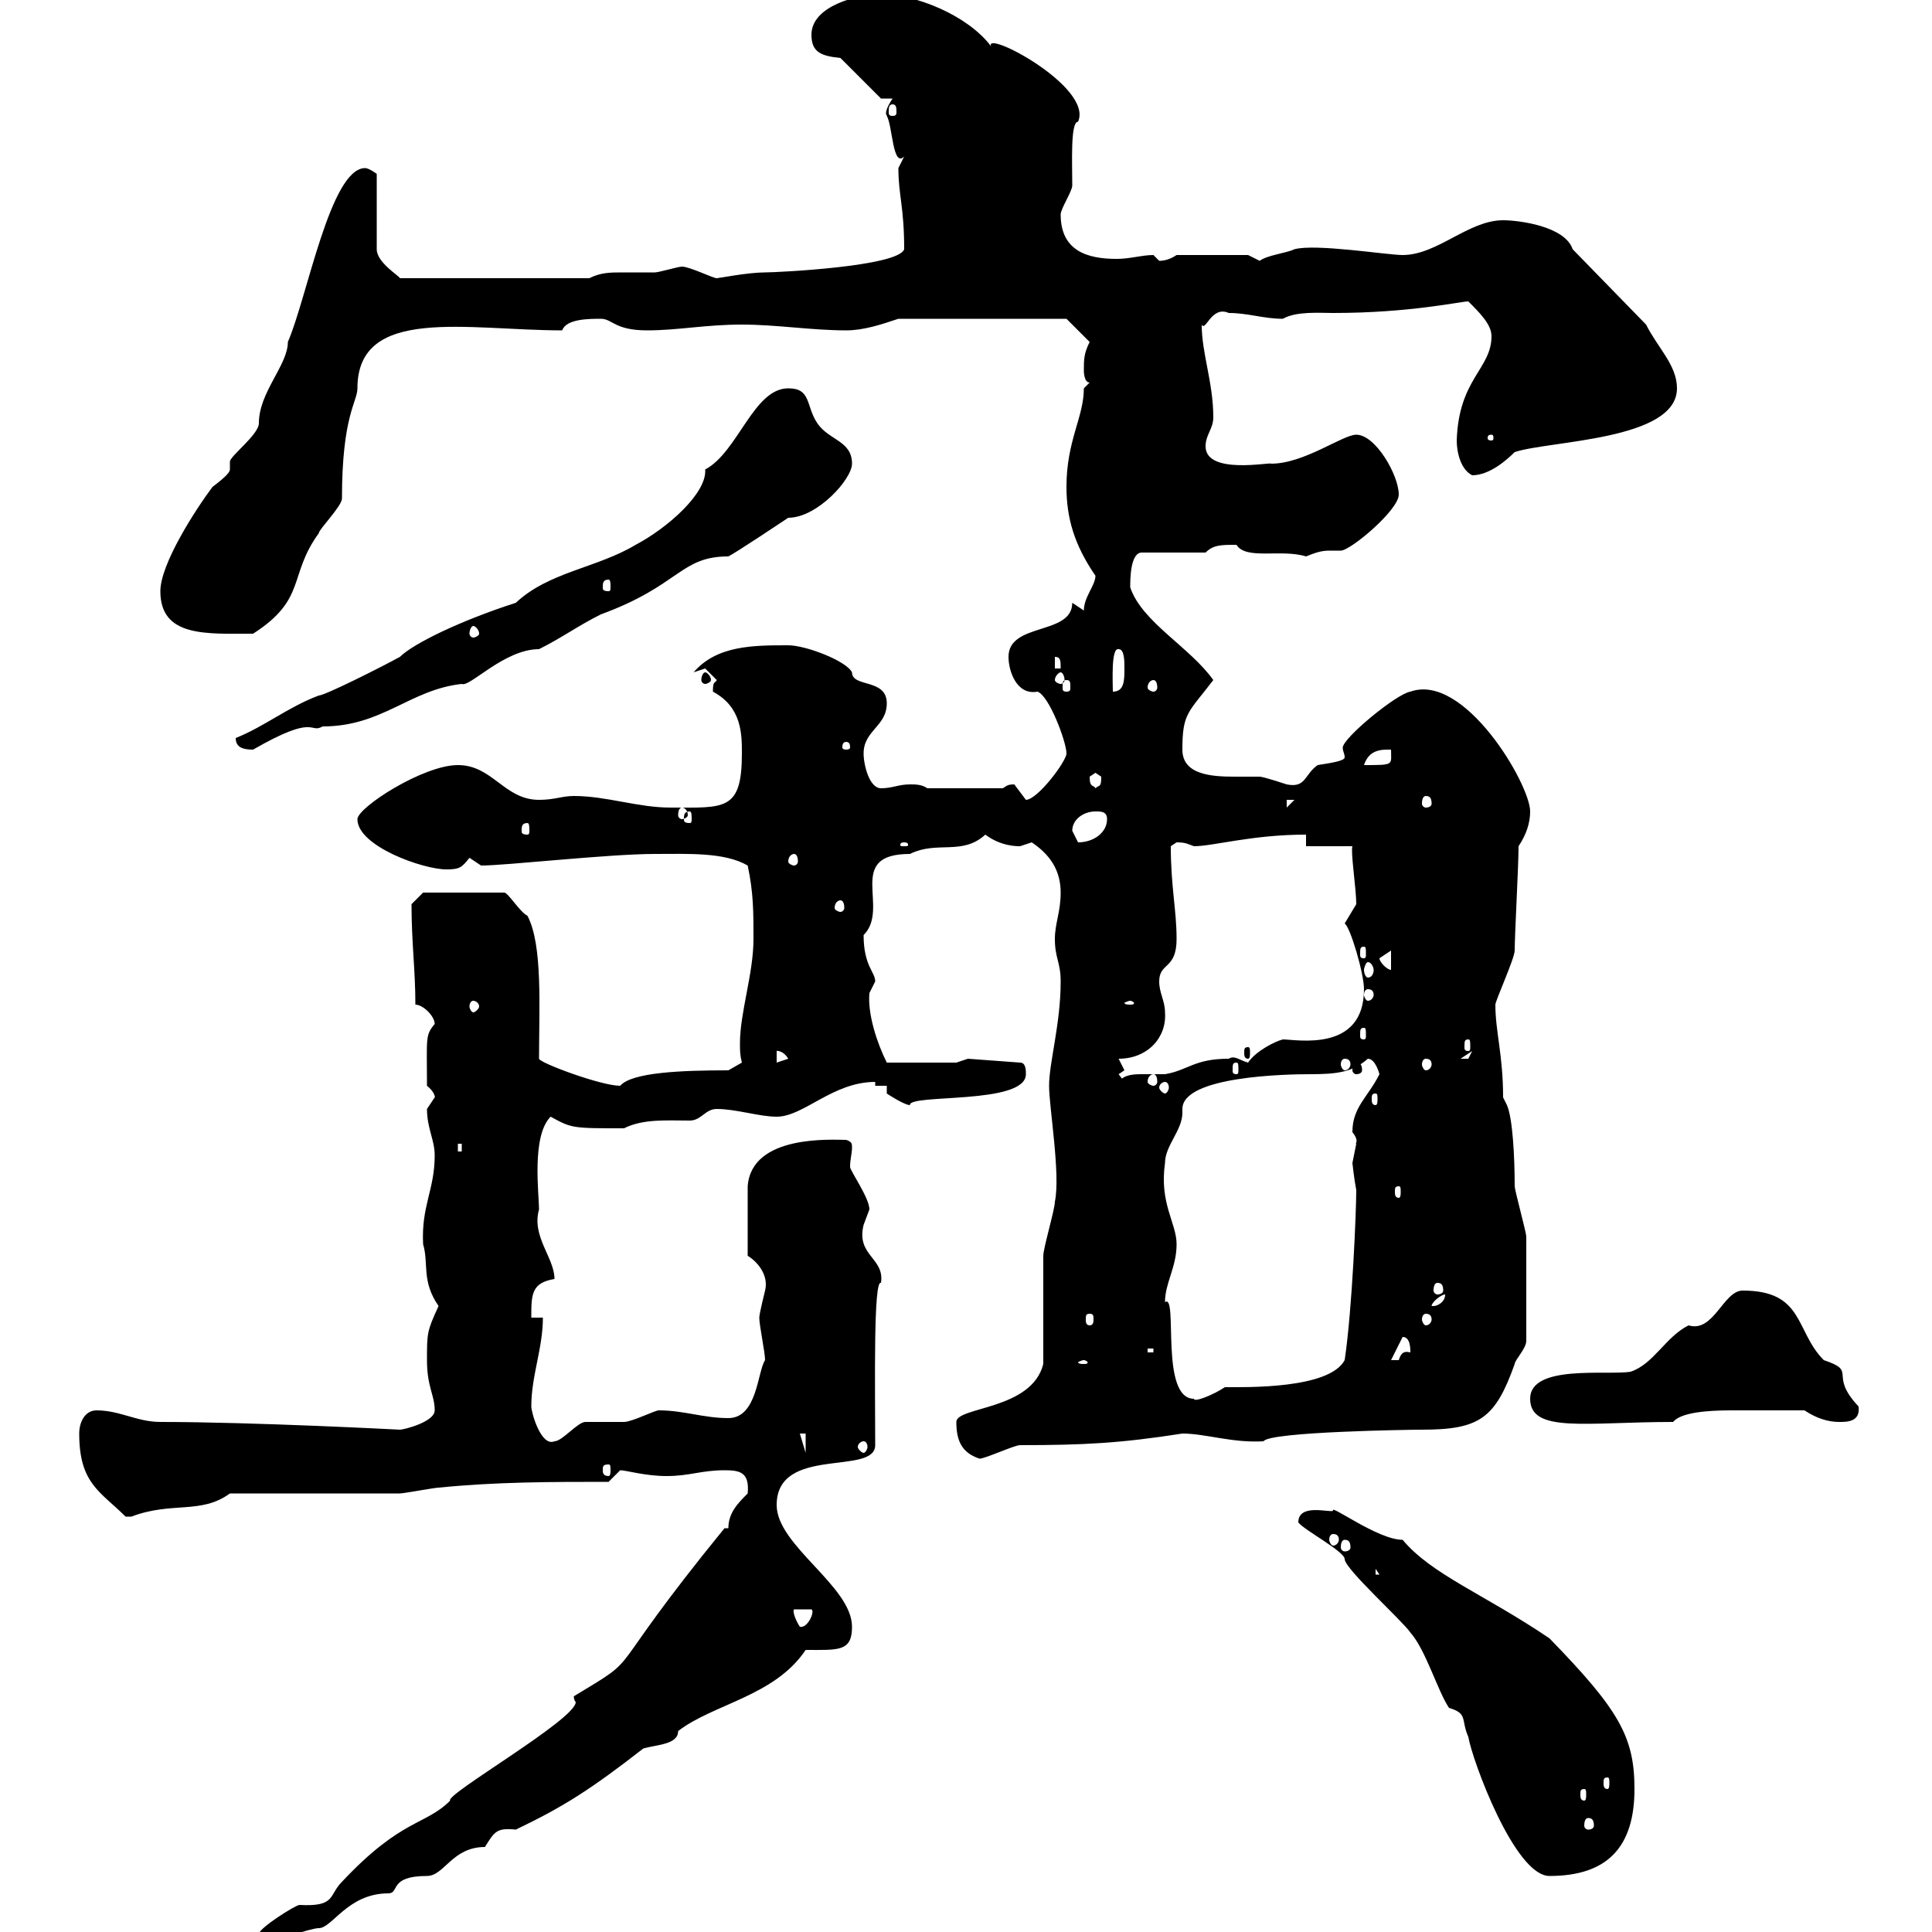 <svg xmlns="http://www.w3.org/2000/svg" xmlns:xlink="http://www.w3.org/1999/xlink" width="300" height="300"><path d="M40.20 300.30C40.20 301.50 40.50 301.50 41.10 302.10C42 301.50 48.30 299.40 49.50 299.40C51.60 299.40 54 294 60.30 294C62.10 294 60.30 291.30 66.30 291.30C69 291.30 70.20 286.80 75.30 286.80C76.80 284.40 77.10 283.80 80.10 284.10C87.60 280.50 91.80 277.80 99.90 271.50C102 270.90 105.30 270.90 105.30 268.80C110.70 264.60 120.30 263.40 125.10 256.20C130.20 256.20 132.30 256.50 132.30 252.60C132.30 246.30 120.60 240 120.60 233.70C120.60 224.40 135.90 229.20 135.90 224.40C135.90 215.40 135.60 198.60 136.80 199.20C137.40 195.30 132.90 195 134.10 190.20C134.10 190.20 135 187.80 135 187.80C135 186 132 181.80 132 181.20C132 180 132.30 179.10 132.30 178.20C132.30 177.60 132.30 177.30 131.40 177C129.30 177 116.70 176.10 116.10 184.20C116.10 186.60 116.10 191.70 116.10 195C117.60 195.90 119.40 198 118.80 200.40C118.80 200.40 117.90 204 117.90 204.60C117.90 205.80 118.80 210 118.80 211.20C117.60 213 117.60 220.20 113.10 220.20C109.20 220.20 106.20 219 102.30 219C101.70 219 98.10 220.80 96.90 220.80C96.30 220.80 91.50 220.80 90.90 220.80C89.70 220.80 87.30 223.80 86.10 223.80C84 224.70 82.50 219.30 82.50 218.40C82.50 213.60 84.30 209.40 84.30 204.60L82.50 204.60C82.50 201 82.50 199.20 86.10 198.60C86.10 195.30 82.50 192 83.70 187.80C83.70 185.40 82.50 176.40 85.50 173.40C88.80 175.20 88.80 175.20 96.90 175.20C99.90 173.70 103.50 174 107.10 174C108.90 174 109.50 172.20 111.30 172.20C114.30 172.20 117.90 173.40 120.60 173.40C124.80 173.40 129.30 168 135.90 168L135.90 168.60L137.70 168.60C137.70 168.60 137.70 169.80 137.70 169.80C137.70 169.80 140.40 171.60 141.30 171.60C141 169.80 159.30 171.60 159.30 166.80C159.30 166.20 159.30 165 158.40 165L150.30 164.40L148.50 165L137.70 165C136.20 162 134.70 157.50 135 154.20C135 154.20 135.90 152.40 135.90 152.40C135.90 150.90 134.10 150 134.10 145.20C138.30 141 131.10 132.60 141.30 132.60C145.50 130.50 149.40 132.90 153 129.60C155.40 131.40 157.80 131.40 158.40 131.40C158.40 131.40 160.20 130.80 160.20 130.80C162.90 132.60 164.70 135 164.70 138.60C164.70 141.60 163.80 143.40 163.80 145.80C163.80 148.80 164.70 149.40 164.70 152.40C164.70 159 162.90 165 162.90 168.60C162.90 171.90 164.70 182.40 163.80 186.60C163.80 187.80 162 193.80 162 195C162 197.40 162 209.40 162 211.80C160.20 219 148.50 218.40 148.50 220.80C148.50 223.80 149.40 225.60 152.10 226.50C153 226.50 157.50 224.40 158.40 224.40C168.30 224.40 174 224.10 183.60 222.60C187.20 222.60 191.40 224.10 196.20 223.80C197.10 222.30 219.30 222 220.80 222C229.80 222 232.20 220.20 235.20 211.80C235.20 211.20 237 209.40 237 208.20C237 202.20 237 195.30 237 192C237 191.40 235.20 184.80 235.20 184.20C235.20 179.70 234.90 173.70 234 171.60L233.40 170.40C233.40 163.80 232.20 160.20 232.20 156C232.20 155.40 235.20 148.80 235.20 147.60C235.20 145.20 235.80 134.40 235.80 131.40C237 129.60 237.60 127.80 237.60 126C237.60 121.80 227.40 104.40 219 107.40C216.90 107.70 208.50 114.60 208.50 116.10C208.50 116.70 208.80 117 208.80 117.60C208.80 118.20 206.40 118.50 204.60 118.80C202.50 120.30 202.80 122.40 199.80 121.80C199.80 121.80 196.20 120.60 195.60 120.60C194.40 120.60 193.20 120.60 191.70 120.60C188.10 120.60 183.60 120.30 183.60 116.40C183.60 110.70 184.50 110.70 188.40 105.60C184.80 100.50 177.30 96.60 175.50 91.20C175.50 90 175.50 85.80 177.30 85.80L187.20 85.80C188.40 84.60 189.60 84.60 192 84.60C193.50 87 198.90 85.20 202.80 86.40C204.30 85.80 205.20 85.50 206.40 85.50C207 85.50 207.60 85.50 208.20 85.50C209.70 85.50 217.20 79.20 217.20 76.80C217.20 73.80 213.60 67.50 210.60 67.50C208.50 67.50 202.50 72 197.40 72C197.40 71.70 187.20 73.80 187.20 69.30C187.20 67.50 188.40 66.60 188.40 64.80C188.40 59.40 186.60 54.90 186.60 50.40C187.20 51.60 188.10 47.40 190.80 48.60C193.80 48.60 196.20 49.50 199.20 49.50C201.30 48.30 204.90 48.60 207 48.60C219 48.60 226.80 46.80 228 46.80C229.80 48.60 231.60 50.40 231.60 52.20C231.60 57.30 226.50 58.80 226.20 68.40C226.20 70.20 226.80 72.90 228.60 73.80C231.30 73.80 234 71.40 235.20 70.20C240.60 68.40 260.40 68.40 260.40 60.30C260.40 56.70 257.40 54 255.60 50.40L244.20 38.70C243 35.10 235.80 34.20 233.40 34.20C228 34.20 223.20 39.60 217.80 39.60C215.40 39.60 204.30 37.80 201 38.70C199.80 39.30 196.80 39.60 195.60 40.50C195.60 40.50 193.80 39.60 193.80 39.60L182.70 39.60C181.80 40.20 180.90 40.50 180 40.50C180 40.50 179.10 39.60 179.10 39.60C177.30 39.60 175.50 40.20 173.40 40.20C168.90 40.20 164.70 39 164.70 33.30C164.70 32.40 166.50 29.70 166.50 28.80C166.50 25.20 166.20 18.90 167.40 18.90C169.80 13.50 152.70 4.50 153.90 7.20C150.30 2.40 142.20-0.90 136.80-0.90C133.20-0.90 126 0.90 126 5.40C126 8.10 127.50 8.70 130.50 9C131.40 9.90 135.90 14.40 136.80 15.30L138.60 15.30C136.80 18 138 18 137.70 18C138.60 19.50 138.60 26.10 140.40 24.30C140.40 24.30 139.50 26.10 139.50 26.10C139.50 30.30 140.40 32.10 140.40 38.70C139.50 41.40 120.60 42.30 118.80 42.30C116.10 42.30 111.60 43.20 111.30 43.20C110.70 43.20 107.10 41.40 105.90 41.40C105.30 41.40 102.30 42.30 101.70 42.30C99.60 42.30 98.10 42.30 96.60 42.30C94.80 42.30 93.30 42.30 91.50 43.20L62.10 43.20C62.10 42.90 58.50 40.80 58.50 38.70L58.50 27C58.50 27 57.30 26.10 56.70 26.10C51.30 26.10 47.70 46.20 44.70 53.10C44.70 56.70 40.20 60.90 40.20 65.70C40.20 67.50 35.70 70.80 35.70 71.70C35.70 72 35.70 72.60 35.70 72.90C35.70 73.20 35.40 73.80 33 75.60C30.30 79.20 24.90 87.60 24.90 91.80C24.90 99 32.10 98.40 39.30 98.40C47.70 93 44.70 89.40 49.50 82.80C49.50 82.20 53.10 78.60 53.10 77.40C53.10 64.50 55.50 62.40 55.50 60.30C55.50 47.40 72.60 51.30 87.30 51.30C87.90 49.50 91.50 49.50 93.30 49.50C95.10 49.50 95.40 51.30 100.50 51.30C105.30 51.30 109.50 50.40 115.20 50.40C120.60 50.40 126 51.30 131.40 51.30C134.10 51.30 136.80 50.40 139.50 49.50L165.60 49.50L169.20 53.10C168.30 54.90 168.30 55.80 168.30 57.60C168.30 57.60 168.30 59.40 169.20 59.40C169.20 59.40 168.30 60.30 168.30 60.30C168.30 64.80 165.60 68.40 165.60 75.60C165.60 80.40 166.80 84.60 170.10 89.40C170.10 90.90 168.30 92.70 168.30 94.80L166.50 93.60C166.50 98.70 156.60 96.60 156.60 102C156.60 104.10 157.80 108 161.10 107.40C162.90 108 165.60 115.20 165.60 117C165.60 118.20 161.10 124.20 159.30 124.20C159.30 124.20 157.50 121.80 157.50 121.80C156.30 121.80 156.30 122.10 155.70 122.40L144 122.40C143.10 121.80 142.20 121.80 141.30 121.80C139.50 121.80 138.60 122.40 136.80 122.40C135 122.40 134.10 118.80 134.10 117C134.10 113.40 137.70 112.80 137.70 109.20C137.70 105.30 132.30 106.80 132.30 104.40C131.40 102.60 125.10 100.20 122.40 100.20C117 100.20 111.30 100.20 107.70 104.40C107.70 104.40 109.50 103.80 109.50 103.80C109.50 103.80 111.30 105.60 111.30 105.60C111 106.20 110.70 105.60 110.70 107.40C115.20 109.80 115.20 114 115.20 117C115.20 126 112.50 125.40 104.10 125.40C99 125.40 94.20 123.60 89.10 123.60C87.30 123.60 86.10 124.20 83.70 124.20C78.30 124.20 76.50 118.80 71.10 118.80C65.70 118.80 55.50 125.40 55.50 127.20C55.50 131.40 65.70 135 69.30 135C71.40 135 71.70 134.70 72.90 133.20C72.90 133.20 74.70 134.40 74.70 134.40C78.60 134.40 94.50 132.60 101.70 132.60C106.80 132.60 112.50 132.30 116.10 134.40C117 138.60 117 141.60 117 145.80C117 151.20 114.90 157.20 114.90 162C114.90 163.20 114.90 163.80 115.20 165L113.10 166.20C105.90 166.20 98.10 166.50 96.30 168.60C93.30 168.60 83.70 165 83.70 164.40C83.70 156.60 84.30 146.70 81.90 142.20C80.70 141.60 78.90 138.60 78.30 138.60L65.70 138.60L63.90 140.40C63.90 146.40 64.50 150.60 64.50 156C65.70 156 67.50 157.80 67.50 159C66 160.80 66.30 161.10 66.30 168.60C67.80 169.80 67.50 170.70 67.50 170.40C67.50 170.40 66.30 172.20 66.30 172.20C66.30 175.20 67.50 177 67.50 179.40C67.50 184.80 65.40 187.20 65.70 193.20C66.60 196.20 65.40 198.90 68.10 202.80C66.30 206.70 66.30 207 66.30 211.20C66.30 215.40 67.50 216.60 67.50 219C67.50 220.80 62.70 222 62.10 222C62.10 222 39.30 220.80 24.90 220.80C21.30 220.80 18.60 219 15 219C13.20 219 12.30 220.80 12.30 222.60C12.30 230.40 15.60 231.60 19.50 235.50C19.50 235.50 19.50 235.50 20.40 235.50C26.70 233.10 31.20 235.20 35.70 231.90C39.30 231.90 58.50 231.90 62.10 231.90C62.70 231.90 67.50 231 68.10 231C77.10 230.10 85.50 230.10 94.50 230.10C94.50 230.10 96.30 228.30 96.30 228.30C97.20 228.30 100.20 229.20 103.50 229.20C107.10 229.20 108.90 228.30 112.50 228.30C114.90 228.30 116.40 228.60 116.10 231.90C114.60 233.40 113.10 234.90 113.10 237.30L112.50 237.30C92.70 261.60 100.50 256.50 89.10 263.40C89.10 264 89.40 264.30 89.40 264.30C89.40 267 69 278.70 69.90 279.60C66 283.50 62.40 282.30 53.10 292.20C51 294.30 52.20 296.10 46.50 295.80C45.90 295.80 40.20 299.40 40.20 300.30ZM225 265.20C228 266.10 226.80 267 228 269.70C228.60 273.30 235.20 291.30 240.60 291.30C249.60 291.30 253.80 286.80 253.80 277.80C253.80 269.70 251.40 265.50 240.60 254.40C230.40 247.50 222.30 244.50 217.80 239.10C213.90 239.10 206.40 233.40 207 234.60C206.40 234.90 201.60 233.40 201.60 236.40C202.50 237.60 208.80 240.90 208.80 242.10C208.80 243.60 217.80 251.70 219 253.50C221.40 256.20 223.20 262.50 225 265.20ZM246.60 282.30C247.20 282.30 247.50 282.60 247.50 283.50C247.50 283.80 247.20 284.10 246.60 284.10C246.30 284.10 246 283.80 246 283.50C246 282.60 246.30 282.30 246.60 282.30ZM246 277.80C246.30 277.80 246.30 278.10 246.30 278.70C246.30 279 246.30 279.60 246 279.60C245.40 279.60 245.40 279 245.40 278.70C245.40 278.10 245.40 277.80 246 277.80ZM249.60 276C249.90 276 249.90 276.30 249.90 276.90C249.90 277.20 249.90 277.80 249.60 277.80C249 277.80 249 277.20 249 276.90C249 276.30 249 276 249.60 276ZM123.30 249.90L126 249.90C126.60 250.20 125.40 252.90 124.20 252.60C123.60 251.70 123 250.20 123.30 249.90ZM213.60 243.60L214.20 244.50L213.60 244.50ZM208.80 239.10C209.40 239.10 209.70 239.40 209.70 240.30C209.70 240.60 209.40 240.90 208.80 240.90C208.50 240.90 208.20 240.60 208.20 240.30C208.20 239.40 208.50 239.10 208.80 239.10ZM207 238.20C207.60 238.20 207.90 238.50 207.90 239.10C207.90 239.40 207.60 240 207 240C206.70 240 206.40 239.40 206.40 239.10C206.40 238.50 206.70 238.20 207 238.20ZM94.50 227.40C94.80 227.40 94.80 227.70 94.80 228.30C94.80 228.60 94.80 229.20 94.50 229.20C93.60 229.20 93.60 228.60 93.60 228.30C93.60 227.70 93.60 227.40 94.50 227.40ZM124.20 222.60L125.10 222.60L125.10 225.60ZM134.10 223.80C134.40 223.80 134.70 224.10 134.70 224.70C134.70 225 134.40 225.60 134.10 225.60C133.80 225.60 133.20 225 133.20 224.70C133.20 224.10 133.80 223.80 134.10 223.80ZM237.60 217.20C237.60 222.60 246.30 220.80 259.80 220.80C261 219.30 265.20 219 268.80 219C273 219 276 219 280.20 219C282 220.20 283.80 220.80 285.60 220.80C286.80 220.80 288.90 220.80 288.60 218.40C283.80 213.30 288.60 213 283.20 211.20C278.70 206.70 280.20 200.40 270.60 200.40C267.60 200.40 266.10 207 262.20 205.80C258.60 207.60 256.80 211.80 253.20 213C249.60 213.60 237.60 211.80 237.60 217.20ZM180.90 202.20C180.90 199.20 182.70 196.80 182.70 193.20C182.70 189.90 180 186.90 180.90 180.60C180.90 177.90 183.60 175.50 183.60 172.80C183.60 172.80 183.60 172.50 183.60 172.20C183.60 167.10 199.80 166.80 203.40 166.80C207.60 166.80 210 166.50 212.40 164.40C213.60 164.40 214.20 166.80 214.20 166.80C212.40 170.40 210 171.90 210 175.80C211.20 177.30 210.30 177.60 210.60 177.60C210.60 177.60 210 180.60 210 180.60C210 180.60 210.30 183.30 210.60 184.80C210.60 187.80 210 203.10 208.80 211.20C206.40 215.70 193.50 215.40 190.20 215.40C188.40 216.60 185.40 217.80 185.40 217.20C180 217.20 183 200.70 180.90 202.20ZM168.30 211.20C168.60 211.20 168.90 211.50 168.90 211.50C168.90 211.80 168.60 211.80 168.30 211.80C168 211.80 167.40 211.80 167.40 211.50C167.40 211.50 168 211.20 168.30 211.20ZM217.80 207.60C219 207.60 219 209.40 219 210C217.80 209.70 217.50 210.30 217.20 211.20C216 211.20 216 211.20 216 211.20ZM178.20 209.40L179.10 209.40L179.10 210L178.20 210ZM169.20 204C169.80 204 169.80 204.30 169.80 204.90C169.80 205.20 169.80 205.80 169.20 205.80C168.60 205.80 168.60 205.20 168.60 204.90C168.60 204.30 168.60 204 169.20 204ZM221.40 204C222 204 222.30 204.30 222.30 204.90C222.30 205.20 222 205.80 221.40 205.80C221.10 205.80 220.80 205.20 220.80 204.90C220.80 204.30 221.10 204 221.40 204ZM224.40 201C224.40 202.20 223.20 202.80 222.60 202.80C222.30 202.80 222.30 202.80 222.30 202.80C222.30 202.20 223.80 201 224.40 201C224.40 201 224.40 201 224.40 201ZM223.20 199.20C223.80 199.20 224.10 199.50 224.10 200.40C224.10 200.70 223.80 201 223.20 201C222.90 201 222.60 200.70 222.60 200.40C222.60 199.50 222.90 199.20 223.20 199.20ZM217.20 184.20C217.50 184.20 217.50 184.50 217.50 185.10C217.50 185.40 217.50 186 217.20 186C216.60 186 216.60 185.40 216.60 185.10C216.60 184.50 216.60 184.20 217.20 184.20ZM71.10 177.60L71.70 177.60L71.70 178.80L71.10 178.80ZM213.60 169.80C213.90 169.80 213.90 170.10 213.90 170.70C213.90 171 213.90 171.60 213.60 171.60C213 171.60 213 171 213 170.70C213 170.10 213 169.80 213.60 169.80ZM180.90 168C181.20 168 181.50 168.30 181.50 168.90C181.50 169.20 181.20 169.80 180.90 169.80C180.60 169.80 180 169.20 180 168.90C180 168.30 180.60 168 180.90 168ZM173.70 166.80C173.70 166.80 174.60 166.20 174.60 166.20C174.60 166.20 173.70 164.40 173.70 164.40C178.20 164.40 181.20 161.10 180.90 157.20C180.90 155.40 180 154.20 180 152.40C180 149.40 182.70 150.60 182.70 145.80C182.70 141.30 181.80 137.70 181.80 131.40C181.80 131.40 182.70 130.80 182.70 130.80C184.20 130.80 184.50 131.10 185.40 131.40C188.40 131.40 194.40 129.60 202.80 129.60L202.80 131.40L210 131.40C209.70 132.30 210.60 138 210.60 140.40C210.60 140.40 208.80 143.40 208.80 143.40C209.70 144 211.80 151.20 211.80 153.60C211.80 163.50 201.30 161.40 199.20 161.40C198 161.70 195 163.20 193.80 165C192.60 164.70 191.70 163.80 190.80 164.40C185.40 164.40 184.50 166.20 180.90 166.80C180 166.80 178.80 166.80 177.60 166.80C176.10 166.80 174.60 166.80 173.70 168L174.60 168ZM179.10 166.80C179.40 166.80 179.70 167.10 179.70 168C179.70 168.30 179.40 168.60 179.10 168.60C178.80 168.60 178.20 168.30 178.20 168C178.20 167.10 178.80 166.80 179.10 166.80ZM192 165C192.30 165 192.30 165.30 192.30 166.20C192.30 166.50 192.30 166.80 192 166.80C191.40 166.80 191.40 166.50 191.40 166.20C191.40 165.30 191.40 165 192 165ZM210.60 165C210.30 165 210 165.30 210 166.20C210 166.50 210.30 166.80 210.60 166.80C211.20 166.80 211.50 166.50 211.50 166.20C211.50 165.30 211.20 165 210.60 165ZM120.60 163.20C120.30 163.20 121.50 162.90 122.40 164.40L120.60 165ZM208.80 164.40C209.40 164.40 209.70 164.70 209.70 165.30C209.70 165.60 209.40 166.20 208.80 166.20C208.50 166.20 208.20 165.60 208.20 165.30C208.20 164.70 208.50 164.40 208.80 164.40ZM221.40 164.40C222 164.40 222.30 164.70 222.30 165.30C222.30 165.60 222 166.20 221.40 166.20C221.10 166.20 220.80 165.60 220.80 165.30C220.80 164.70 221.10 164.40 221.40 164.40ZM228.60 163.20C228.60 163.20 228 164.40 228 164.40C226.80 164.40 226.80 164.40 226.80 164.40ZM193.80 162.60C193.20 162.60 193.20 162.90 193.20 163.50C193.20 163.80 193.20 164.40 193.80 164.40C194.10 164.40 194.10 163.80 194.10 163.50C194.10 162.90 194.10 162.60 193.80 162.60ZM228 161.40C228.30 161.40 228.30 161.70 228.30 162.60C228.30 162.90 228.30 163.20 228 163.20C227.40 163.20 227.40 162.90 227.40 162.60C227.40 161.70 227.40 161.40 228 161.40ZM211.80 159.60C212.10 159.60 212.10 159.90 212.10 160.80C212.10 161.10 212.10 161.40 211.80 161.40C211.20 161.40 211.20 161.10 211.20 160.80C211.20 159.90 211.20 159.60 211.80 159.60ZM73.50 155.40C73.80 155.40 74.40 155.70 74.40 156.30C74.40 156.60 73.80 157.20 73.50 157.20C73.20 157.20 72.90 156.60 72.90 156.30C72.90 155.70 73.20 155.40 73.50 155.40ZM175.50 155.40C175.80 155.40 176.10 155.70 176.10 155.70C176.10 156 175.80 156 175.50 156C175.20 156 174.60 156 174.60 155.70C174.60 155.70 175.20 155.40 175.50 155.40ZM212.40 153.60C213 153.60 213.30 153.90 213.30 154.50C213.30 154.80 213 155.40 212.40 155.40C212.10 155.40 211.80 154.80 211.80 154.50C211.80 153.90 212.10 153.60 212.40 153.60ZM212.40 149.40C213 149.40 213.30 150.30 213.30 150.60C213.30 151.20 213 151.80 212.40 151.80C212.10 151.80 211.80 151.20 211.80 150.60C211.80 150.30 212.10 149.40 212.40 149.40ZM214.20 148.80L216 147.60L216 150.60C215.40 150.60 214.20 149.40 214.20 148.80ZM211.80 147C212.10 147 212.10 147.30 212.10 148.20C212.10 148.50 212.10 148.80 211.80 148.80C211.20 148.80 211.20 148.50 211.20 148.20C211.20 147.30 211.20 147 211.80 147ZM130.50 139.80C130.80 139.80 131.10 140.10 131.10 141C131.10 141.30 130.80 141.60 130.50 141.60C130.20 141.60 129.60 141.30 129.60 141C129.60 140.10 130.20 139.80 130.50 139.80ZM123.30 132.60C123.60 132.60 123.90 132.90 123.90 133.80C123.90 134.10 123.60 134.40 123.30 134.40C123 134.40 122.40 134.10 122.40 133.80C122.40 132.90 123 132.60 123.30 132.60ZM140.40 130.80C141 130.80 141 131.10 141 131.10C141 131.40 141 131.40 140.40 131.40C139.80 131.40 139.80 131.40 139.80 131.10C139.80 131.10 139.80 130.80 140.40 130.80ZM166.50 129C166.50 127.20 168.30 126 170.10 126C171 126 171.90 126 171.90 127.20C171.90 129.30 169.80 130.80 167.40 130.80C167.40 130.80 166.50 129 166.50 129ZM81.90 127.80C82.20 127.80 82.20 128.40 82.20 129C82.20 129.30 82.20 129.60 81.90 129.60C81 129.60 81 129.30 81 129C81 128.40 81 127.80 81.90 127.80ZM107.10 126C107.40 126 107.40 126.60 107.40 127.20C107.40 127.50 107.40 127.80 107.10 127.80C106.20 127.80 106.20 127.50 106.20 127.20C106.20 126.60 106.20 126 107.10 126ZM105.90 125.40C106.20 125.40 106.80 125.70 106.80 126.60C106.80 126.90 106.20 127.20 105.90 127.20C105.60 127.20 105.30 126.90 105.30 126.60C105.30 125.70 105.60 125.40 105.90 125.40ZM199.80 124.20L201 124.20L199.80 125.40ZM221.40 123.60C222 123.60 222.30 123.90 222.30 124.80C222.30 125.10 222 125.40 221.40 125.40C221.10 125.40 220.80 125.10 220.80 124.80C220.80 123.90 221.10 123.60 221.40 123.60ZM169.20 120.60C169.20 120.60 170.10 120 170.10 120C170.10 120 171 120.60 171 120.60C171 122.40 170.70 121.80 170.10 122.40C169.80 121.80 169.20 122.40 169.20 120.60ZM215.40 116.40C215.40 116.40 216 116.40 216 116.40C216 118.80 216.60 118.80 211.80 118.80C212.40 117 213.60 116.40 215.40 116.40ZM36.60 114.60C36.60 116.10 37.80 116.40 39.30 116.40C49.20 110.70 48 114 50.10 112.80C59.40 112.80 63.60 107.10 71.70 106.20C72.90 106.80 78.30 100.80 83.70 100.80C87.30 99 89.70 97.20 93.30 95.40C105.60 90.90 105.60 86.40 113.10 86.40C114.30 85.80 121.50 81 122.40 80.40C126.90 80.40 132.30 74.40 132.30 72C132.30 68.40 128.70 68.40 126.90 65.70C125.10 63 126 60.30 122.40 60.30C117 60.30 114.60 70.20 109.50 72.90C109.80 76.50 103.80 81.90 98.70 84.60C92.70 88.20 85.20 88.80 80.10 93.60C71.70 96.30 64.20 99.90 62.10 102C58.80 103.80 50.40 108 49.50 108C44.70 109.80 41.10 112.80 36.60 114.60ZM131.40 115.20C132 115.20 132 115.80 132 116.10C132 116.10 132 116.40 131.40 116.40C130.80 116.40 130.80 116.10 130.80 116.10C130.80 115.80 130.80 115.20 131.40 115.20ZM173.70 100.80C174.60 100.80 174.60 102.60 174.60 103.80C174.60 105.60 174.60 107.40 172.80 107.40C172.80 105.90 172.50 100.50 173.70 100.80ZM165.60 105.60C166.20 105.60 166.20 105.90 166.20 106.80C166.20 107.10 166.20 107.40 165.60 107.40C165 107.40 165 107.10 165 106.80C165 105.90 165 105.60 165.60 105.60ZM179.10 105.60C179.40 105.60 179.70 105.90 179.70 106.80C179.70 107.10 179.40 107.40 179.10 107.40C178.80 107.40 178.20 107.10 178.20 106.80C178.20 105.90 178.80 105.60 179.10 105.60ZM109.50 104.40C109.20 104.40 108.90 105 108.90 105.60C108.90 105.90 109.20 106.20 109.50 106.20C109.80 106.20 110.40 105.90 110.40 105.60C110.40 105 109.80 104.40 109.50 104.40ZM164.70 104.40C165 104.40 165.30 105 165.30 105.60C165.30 105.90 165 106.20 164.70 106.20C164.40 106.20 163.80 105.90 163.80 105.60C163.80 105 164.40 104.40 164.70 104.40ZM163.80 102C164.70 102 164.70 102.60 164.70 103.80L163.80 103.80ZM73.50 97.20C73.80 97.20 74.40 97.80 74.40 98.40C74.40 98.70 73.80 99 73.50 99C73.20 99 72.90 98.70 72.90 98.40C72.90 97.80 73.20 97.20 73.50 97.20ZM94.50 90C94.80 90 94.80 90.60 94.80 91.20C94.80 91.50 94.80 91.80 94.50 91.80C93.60 91.80 93.60 91.50 93.60 91.20C93.60 90.60 93.60 90 94.50 90ZM231.60 67.50C231.90 67.50 231.90 67.80 231.90 68.10C231.90 68.10 231.90 68.40 231.60 68.40C231 68.40 231 68.10 231 68.10C231 67.80 231 67.50 231.60 67.50ZM138.60 16.20C139.20 16.20 139.20 16.80 139.20 17.40C139.20 17.70 139.20 18 138.60 18C138 18 138 17.70 138 17.40C138 16.80 138 16.20 138.60 16.20Z"/></svg>